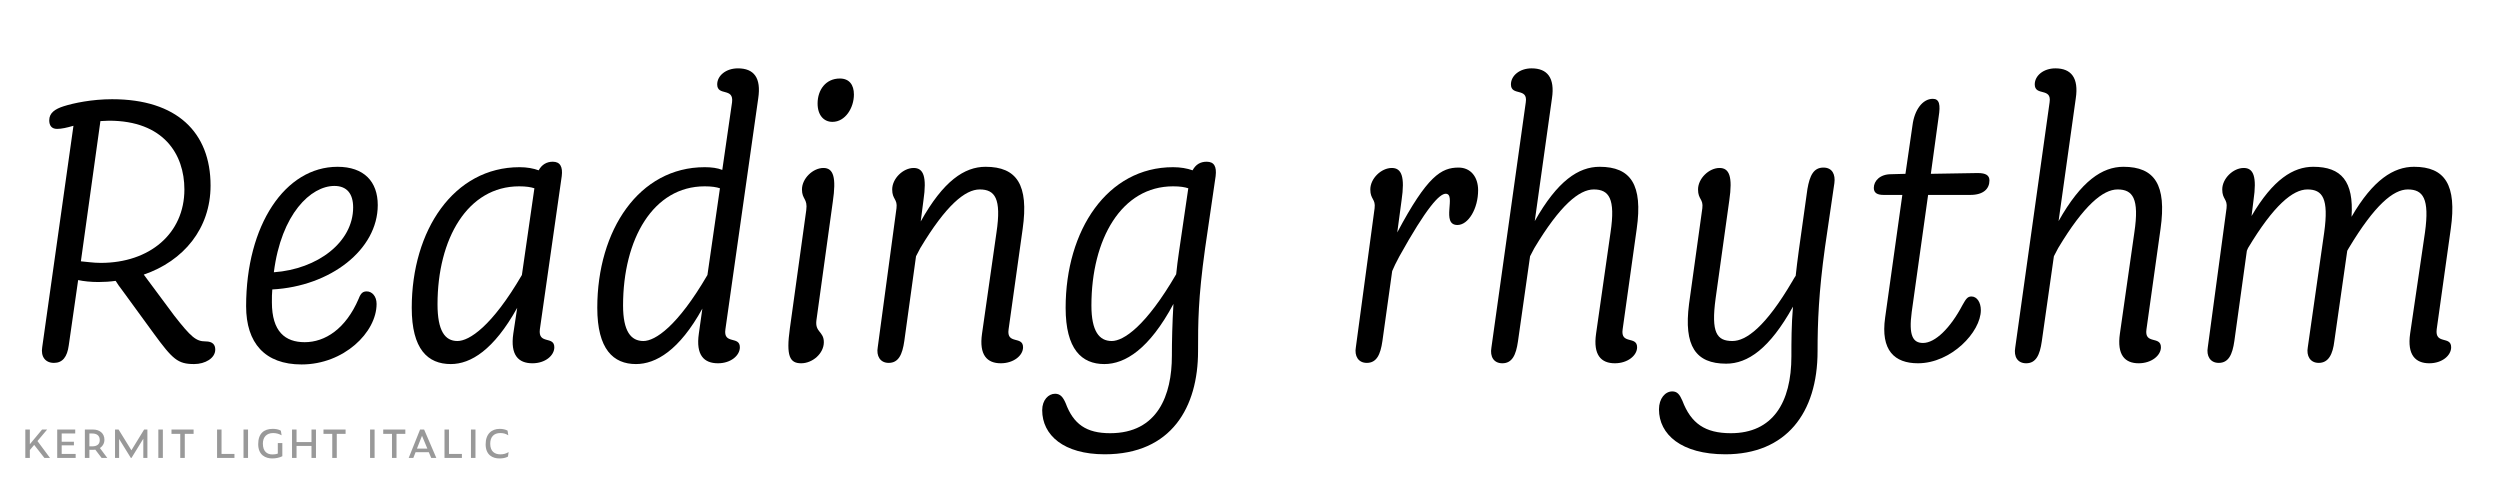 <?xml version="1.0" encoding="UTF-8"?>
<svg id="a" data-name="Layer 1" xmlns="http://www.w3.org/2000/svg" width="677.333mm" height="134.056mm" xmlns:xlink="http://www.w3.org/1999/xlink" viewBox="0 0 1920 380">
  <defs>
    <clipPath id="b">
      <rect width="1920" height="380" fill="none"/>
    </clipPath>
    <clipPath id="c">
      <rect width="1920" height="380" fill="none"/>
    </clipPath>
  </defs>
  <g clip-path="url(#b)">
    <g clip-path="url(#c)">
      <g>
        <path d="M48.916,81.597c7.5-2.399,21.601-5.399,37.201-5.399,49.8,0,75.601,25.5,75.601,66.3,0,33.001-20.7,57.901-51.301,68.401l23.4,31.5c12.9,16.5,16.8,19.8,24,19.8,5.7,0,7.5,2.7,7.5,6.301,0,6.6-7.8,11.1-16.2,11.1-12.6,0-16.5-3.6-31.2-23.7l-23.4-32.101c-2.7-3.6-4.5-6-5.7-8.1-4.199.6-8.7.9-13.2.9-6,0-11.399-.601-15.6-1.5l-7.2,50.1c-1.2,9.001-4.8,13.501-11.4,13.501s-10.2-4.801-9-12.001l24-170.102c-5.1,1.5-9.3,2.4-12.6,2.4-4.5,0-6-3-6-6.601,0-5.699,4.5-8.699,11.1-10.8ZM77.116,92.997l-15,107.701c4.2.3,9.301,1.2,15.301,1.2,37.5,0,64.2-22.501,64.2-56.401,0-27-15.9-52.8-57.9-52.8-2.101,0-4.5.3-6.601.3Z"/>
        <path d="M231.617,279.898c-28.2,0-42.601-16.5-42.601-44.7,0-62.4,30-107.101,70.2-107.101,20.4,0,30.9,11.399,30.9,29.4,0,34.2-36.3,62.4-81,64.8-.301,3-.301,6.301-.301,9.9,0,22.5,10.2,30.601,25.2,30.601,15.601,0,31.501-10.2,41.4-33.301,1.801-4.8,3.601-5.7,6.301-5.7,3.899,0,7.5,3.601,7.5,9.601,0,21.9-25.2,46.5-57.601,46.5ZM210.316,209.098c33.601-2.399,60.901-23.1,60.901-49.8,0-10.5-4.801-16.5-14.4-16.5-18,0-40.801,21.3-46.501,66.3Z"/>
        <path d="M431.416,135.298l-16.801,117.601c-1.5,12,11.101,4.8,11.101,13.8,0,6.301-6.9,12.301-16.801,12.301-10.8,0-17.1-6.3-14.7-22.801l3-19.8c-18,32.4-35.7,43.2-51,43.2-17.7,0-30-11.399-30-43.2,0-59.7,32.399-108.001,82.801-108.001,5.699,0,10.5.899,14.7,2.399,2.399-4.5,6.3-6.6,10.8-6.6,5.7,0,7.8,3.9,6.9,11.101ZM351.314,261.898c9,0,26.4-11.1,49.501-50.7l9.6-66.601c-2.7-.9-6.3-1.5-11.7-1.5-39.6,0-62.7,40.2-62.7,90.601,0,20.4,5.7,28.2,15.3,28.2Z"/>
        <path d="M566.713,52.496c12.3,0,18,7.2,15.6,23.101l-25.2,177.302c-1.8,12,11.101,4.8,11.101,13.8,0,6.301-6.9,12.301-16.801,12.301-10.8,0-17.1-6.3-14.7-22.801l2.7-19.2c-17.7,32.101-35.7,42.601-51,42.601-17.4,0-29.7-11.399-29.7-43.2,0-59.7,32.1-108.001,82.5-108.001,5.101,0,9.9.6,13.501,2.1l7.5-51.9c1.5-11.7-11.4-4.5-11.4-13.8,0-6.601,6.6-12.301,15.9-12.301ZM494.111,261.898c9.001,0,26.101-11.1,49.201-50.7l9.6-66.601c-2.7-.9-6.3-1.5-11.7-1.5-39.6,0-62.7,40.5-62.7,91.501,0,19.8,6,27.3,15.6,27.3Z"/>
        <path d="M632.41,128.997c7.8,0,9.899,7.5,7.2,25.801l-12.601,91.2c-1.2,9.301,5.7,8.4,5.7,16.801,0,8.7-8.7,16.2-17.4,16.2s-11.7-5.4-8.7-26.7l12.601-90.901c1.2-9-3.301-8.1-3.301-15.9,0-8.399,8.4-16.5,16.501-16.5ZM645.01,60.297c7.2,0,10.801,4.8,10.801,12.3,0,10.2-6.601,21-16.501,21-6.6,0-11.399-5.1-11.399-14.1,0-10.5,6.3-19.2,17.1-19.2Z"/>
        <path d="M701.707,128.997c7.501,0,10.2,6.601,7.501,24.9l-2.101,16.2c17.4-31.2,33.601-42,49.801-42,24,0,33.3,13.8,28.5,47.7l-10.8,77.101c-1.8,12,11.1,4.8,11.1,13.8,0,6.301-7.2,12.301-17.1,12.301-10.5,0-16.801-6.3-14.4-22.801l11.101-77.7c3.899-26.101-1.2-33.001-12.9-33.001-11.101,0-25.801,12.001-45.601,45.001-1.2,2.4-2.4,4.5-3.3,6.3l-9,65.101c-1.5,10.5-4.5,16.801-12.001,16.801-6.6,0-9.6-5.4-8.399-12.001l14.4-106.801c.899-7.2-3.301-6.6-3.301-14.4,0-8.399,8.4-16.5,16.5-16.5Z"/>
        <path d="M933.605,135.298l-8.101,55.5c-5.4,38.7-5.4,57.001-5.4,78.901,0,42.6-20.1,79.2-71.7,79.2-31.5,0-48.001-14.7-48.001-33.9,0-7.8,4.801-12.6,9.9-12.6,3.9,0,6,2.399,8.101,7.2,6,16.199,15.899,23.1,34.2,23.1,36.6,0,47.4-29.4,47.4-59.4,0-11.101.3-24.9,1.2-39.9-18.601,34.801-37.201,46.2-53.101,46.2-17.4,0-29.7-11.399-29.7-43.2,0-59.7,32.1-108.001,82.5-108.001,5.7,0,10.801.899,15.001,2.399,2.399-4.5,6-6.6,10.8-6.6,5.7,0,7.8,3.6,6.9,11.101ZM853.805,261.898c9,0,26.1-11.1,49.5-51.301.6-5.399,1.2-11.1,2.1-16.8l7.2-49.2c-2.7-.9-6.3-1.5-11.7-1.5-39.6,0-62.7,40.5-62.7,91.501,0,19.8,6,27.3,15.601,27.3Z"/>
        <path d="M1068.897,128.997c7.501,0,10.2,6.601,7.501,24.9l-3.301,24.601c23.101-43.501,33.9-49.801,47.101-49.801,9.3,0,15,7.2,15,17.4,0,14.1-7.5,26.7-15.899,26.7-12.9,0-.601-24-9.001-24-4.8,0-14.699,10.5-35.7,48.3-2.399,4.5-4.2,8.101-5.399,11.101l-7.5,53.7c-1.5,10.5-4.5,16.801-12.001,16.801-6.6,0-9.6-5.4-8.399-12.001l14.4-106.801c.899-7.2-3.301-6.6-3.301-14.4,0-8.399,8.4-16.5,16.5-16.5Z"/>
        <path d="M1176.295,52.496c12.001,0,18.001,7.2,15.601,23.101l-13.2,94.201c17.4-30.9,33.601-41.7,49.801-41.7,24,0,33.3,13.8,28.5,47.7l-10.8,77.101c-1.8,12,11.1,4.8,11.1,13.8,0,6.301-7.2,12.301-17.1,12.301-10.5,0-16.801-6.3-14.4-22.801l11.101-77.7c3.899-26.101-1.2-33.001-12.9-33.001-11.101,0-25.801,12.001-45.601,45.001-1.2,2.4-2.4,4.5-3.3,6.3l-9.301,65.4c-1.5,10.501-4.5,16.801-12,16.801-6.6,0-9.6-5.101-8.399-12l26.399-188.402c1.801-11.7-11.399-4.5-11.399-13.8,0-6.601,6.6-12.301,15.899-12.301Z"/>
        <path d="M1320.593,128.997c7.5,0,10.2,6.601,7.5,24.9l-10.5,75.301c-3.6,26.4.9,32.7,12.9,32.7,10.5,0,25.5-10.8,46.2-46.2.9-1.5,1.5-2.7,2.4-3.9.6-6,1.5-12.6,2.399-19.5l6.601-47.101c1.8-10.5,4.8-16.5,12.3-16.5,6.9,0,9.301,5.4,8.4,12l-7.2,49.2c-4.8,34.501-5.7,57.601-5.7,79.802,0,47.7-24.3,79.2-70.801,79.2-33.9,0-51-15.3-51-34.5,0-8.4,4.8-13.801,10.2-13.801,3.899,0,5.7,2.4,7.8,7.2,6.6,17.4,17.4,24.9,37.2,24.9,32.101,0,46.501-23.4,46.501-59.101,0-11.1,0-23.7,1.199-38.101-18,32.4-34.8,43.801-51.3,43.801-23.4,0-32.7-13.5-28.501-45.9l10.2-73.501c.9-7.2-3.3-6.6-3.3-14.4,0-8.399,8.4-16.5,16.5-16.5Z"/>
        <path d="M1452.289,133.797l11.101-.3,5.399-37.2c1.5-12,7.801-20.4,15.601-20.4,5.1,0,6,4.5,4.5,13.801l-6,43.8,36-.6c6.3,0,9,1.8,9,5.7,0,6.3-4.5,11.1-14.7,11.1h-32.4l-12.6,90.001c-2.4,18,.899,23.7,8.7,23.7,9.3,0,21-11.399,30.3-29.1,2.7-4.801,3.9-6.601,6.9-6.601,4.2,0,7.2,4.5,7.2,10.5,0,16.801-22.801,40.801-48.301,40.801-18,0-28.8-9.9-25.2-35.101l13.2-94.201h-14.4c-4.8,0-7.5-1.5-7.5-5.399,0-5.4,4.8-10.501,13.2-10.501Z"/>
        <path d="M1578.587,52.496c12.001,0,18.001,7.2,15.601,23.101l-13.2,94.201c17.4-30.9,33.601-41.7,49.801-41.7,24,0,33.3,13.8,28.5,47.7l-10.8,77.101c-1.8,12,11.1,4.8,11.1,13.8,0,6.301-7.2,12.301-17.1,12.301-10.5,0-16.801-6.3-14.4-22.801l11.101-77.7c3.899-26.101-1.2-33.001-12.9-33.001-11.101,0-25.801,12.001-45.601,45.001-1.2,2.4-2.4,4.5-3.3,6.3l-9.301,65.4c-1.5,10.501-4.5,16.801-12,16.801-6.6,0-9.6-5.101-8.399-12l26.399-188.402c1.801-11.7-11.399-4.5-11.399-13.8,0-6.601,6.6-12.301,15.899-12.301Z"/>
        <path d="M1723.184,128.997c7.501,0,10.2,6.601,7.501,24.9l-1.5,12c16.5-28.2,32.1-37.8,47.4-37.8,21.6,0,31.2,11.1,29.4,38.4,16.5-28.501,32.399-38.4,48-38.4,23.7,0,33,13.8,28.2,47.7l-10.8,77.101c-1.5,12,11.1,4.8,11.1,13.8,0,6.301-6.899,12.301-16.8,12.301-10.5,0-17.101-6.3-14.7-22.801l11.4-77.7c3.6-26.101-1.5-33.001-13.2-33.001-11.101,0-25.5,12.001-45.301,45.001-.6.9-.9,1.5-1.2,2.1l-9.899,69.301c-1.2,10.2-4.5,16.801-12.001,16.801-6.6,0-9.6-5.4-8.399-12.001l12.6-88.2c3.601-26.101-1.2-33.001-12.899-33.001-11.101,0-25.801,12.001-45.601,45.001-.301.6-.601,1.5-.9,2.1l-9.6,69.301c-1.5,10.5-4.5,16.801-12.001,16.801-6.6,0-9.6-5.4-8.399-12.001l14.4-106.801c.899-7.2-3.301-6.6-3.301-14.4,0-8.399,8.4-16.5,16.5-16.5Z"/>
      </g>
    </g>
    <path d="M26.25,341.684l-3.33,3.959v6.031h-3.478v-21.795h3.478v11.286l9.399-11.286h3.885l-7.438,8.844,9.621,12.951h-4.292l-7.845-9.991ZM43.935,329.88h13.839v3.034h-10.398v6.364h9.399v2.738h-9.399v6.623h10.731v3.034h-14.172v-21.795ZM68.651,351.675h-3.478v-21.795h6.29c4.995,0,8.733,2.886,8.733,7.845,0,2.664-1.295,4.958-3.478,6.364l5.661,7.586h-4.366l-4.81-6.327c-.518.074-1.073.111-1.628.111h-2.923v6.216ZM70.798,342.794c3.959,0,5.809-1.813,5.809-4.81,0-3.182-1.961-5.069-5.809-5.069h-2.146v9.88h2.146ZM91.481,337.133v14.542h-3.145v-21.795h2.738l9.843,15.948,9.769-15.948h2.516v21.795h-3.145v-14.727l-9.066,14.727h-.518l-8.992-14.542ZM121.598,329.88h3.478v21.795h-3.478v-21.795ZM141.912,333.211v18.464h-3.478v-18.464h-6.734v-3.33h16.984v3.33h-6.771ZM166.701,329.88h3.441v18.76h9.917v3.034h-13.358v-21.795ZM187.014,329.88h3.478v21.795h-3.478v-21.795ZM198.299,341.055c0-7.993,4.292-11.693,11.138-11.693,2.294,0,4.551.37,6.253,1.406l.592,3.552c-1.998-1.11-4.033-1.739-6.512-1.739-5.069,0-7.882,3.182-7.882,8.067,0,6.179,3.33,8.363,7.327,8.363,1.295,0,2.738-.148,4.144-.666v-8.067h3.478v10.102c-2.294,1.147-4.995,1.702-7.734,1.702-4.995,0-10.805-2.405-10.805-11.027ZM239.222,342.498h-11.471v9.177h-3.478v-21.795h3.478v9.621h11.471v-9.621h3.441v21.795h-3.441v-9.177ZM258.646,333.211v18.464h-3.478v-18.464h-6.734v-3.33h16.984v3.33h-6.771ZM284.213,329.88h3.478v21.795h-3.478v-21.795ZM304.526,333.211v18.464h-3.478v-18.464h-6.734v-3.33h16.984v3.33h-6.771ZM329.316,347.271h-10.139l-1.739,4.403h-3.552l8.733-21.795h3.108l9.362,21.795h-3.922l-1.85-4.403ZM328.206,344.533l-4.107-9.843-3.885,9.843h7.993ZM341.378,329.88h3.441v18.76h9.917v3.034h-13.358v-21.795ZM361.691,329.88h3.478v21.795h-3.478v-21.795ZM372.975,341.203c0-7.882,4.514-11.841,10.805-11.841,2.257,0,4.551.481,6.031,1.369l.555,3.589c-1.924-1.295-3.996-1.739-6.142-1.739-4.958,0-7.734,3.034-7.734,8.178,0,6.105,3.589,8.178,7.808,8.178,2.368,0,4.292-.518,6.327-1.739l-.518,3.478c-1.813.999-3.959,1.406-6.549,1.406-5.217,0-10.583-2.59-10.583-10.879Z" fill="#999"/>
  </g>
</svg>